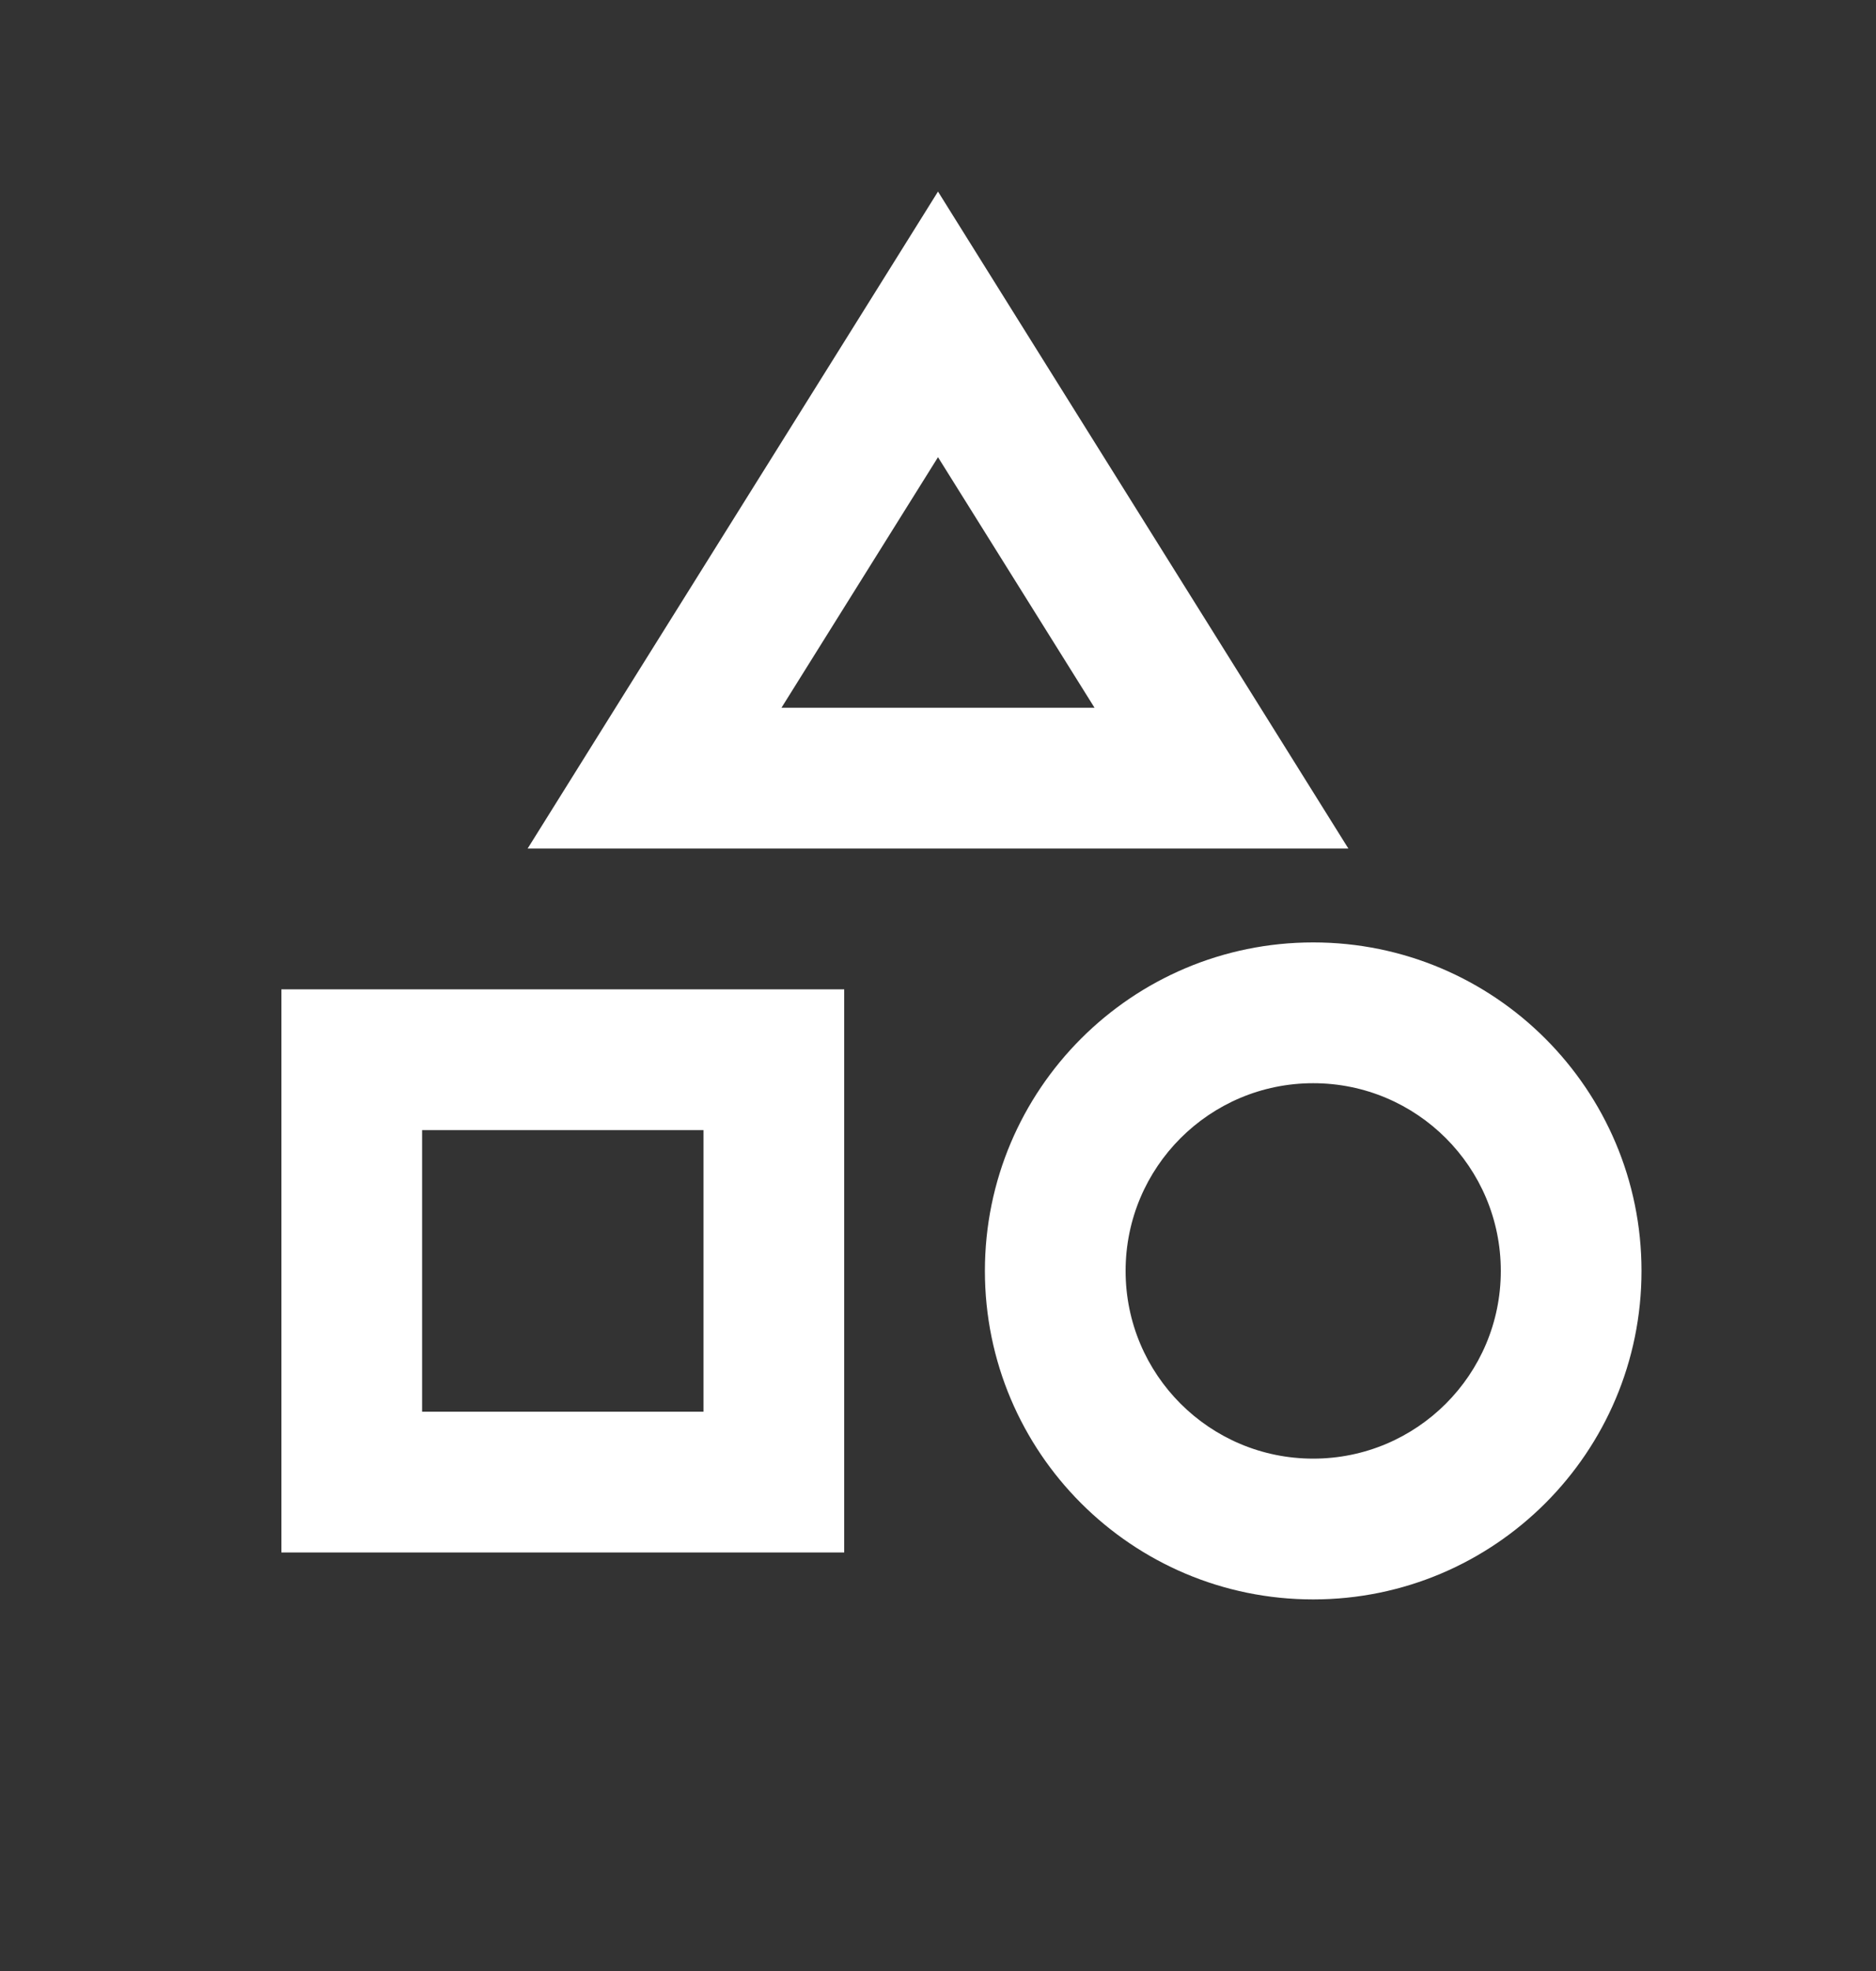 <svg width="20" height="21" viewBox="0 0 20 21" fill="none" xmlns="http://www.w3.org/2000/svg">
<rect x="0" y="0" width="20" height="21" fill="#333333" stroke="none"/>
<path fill-rule="evenodd" clip-rule="evenodd" d="M7.394 9.041H5.625L6.562 7.541L9.116 3.456L10 2.041L10.884 3.456L13.438 7.541L14.375 9.041H12.606H7.394ZM10 4.871L11.669 7.541H8.331L10 4.871ZM12 13.541C12 14.646 12.895 15.541 14 15.541C15.105 15.541 16 14.646 16 13.541C16 12.436 15.105 11.541 14 11.541C12.895 11.541 12 12.436 12 13.541ZM14 10.041C12.067 10.041 10.5 11.608 10.5 13.541C10.5 15.474 12.067 17.041 14 17.041C15.933 17.041 17.5 15.474 17.5 13.541C17.5 11.608 15.933 10.041 14 10.041ZM7.5 12.041H4.5V15.041H7.5V12.041ZM4.5 10.541H3V12.041V15.041V16.541H4.5H7.5H9V15.041V12.041V10.541H7.5H4.5Z" fill="white"/>
</svg>

